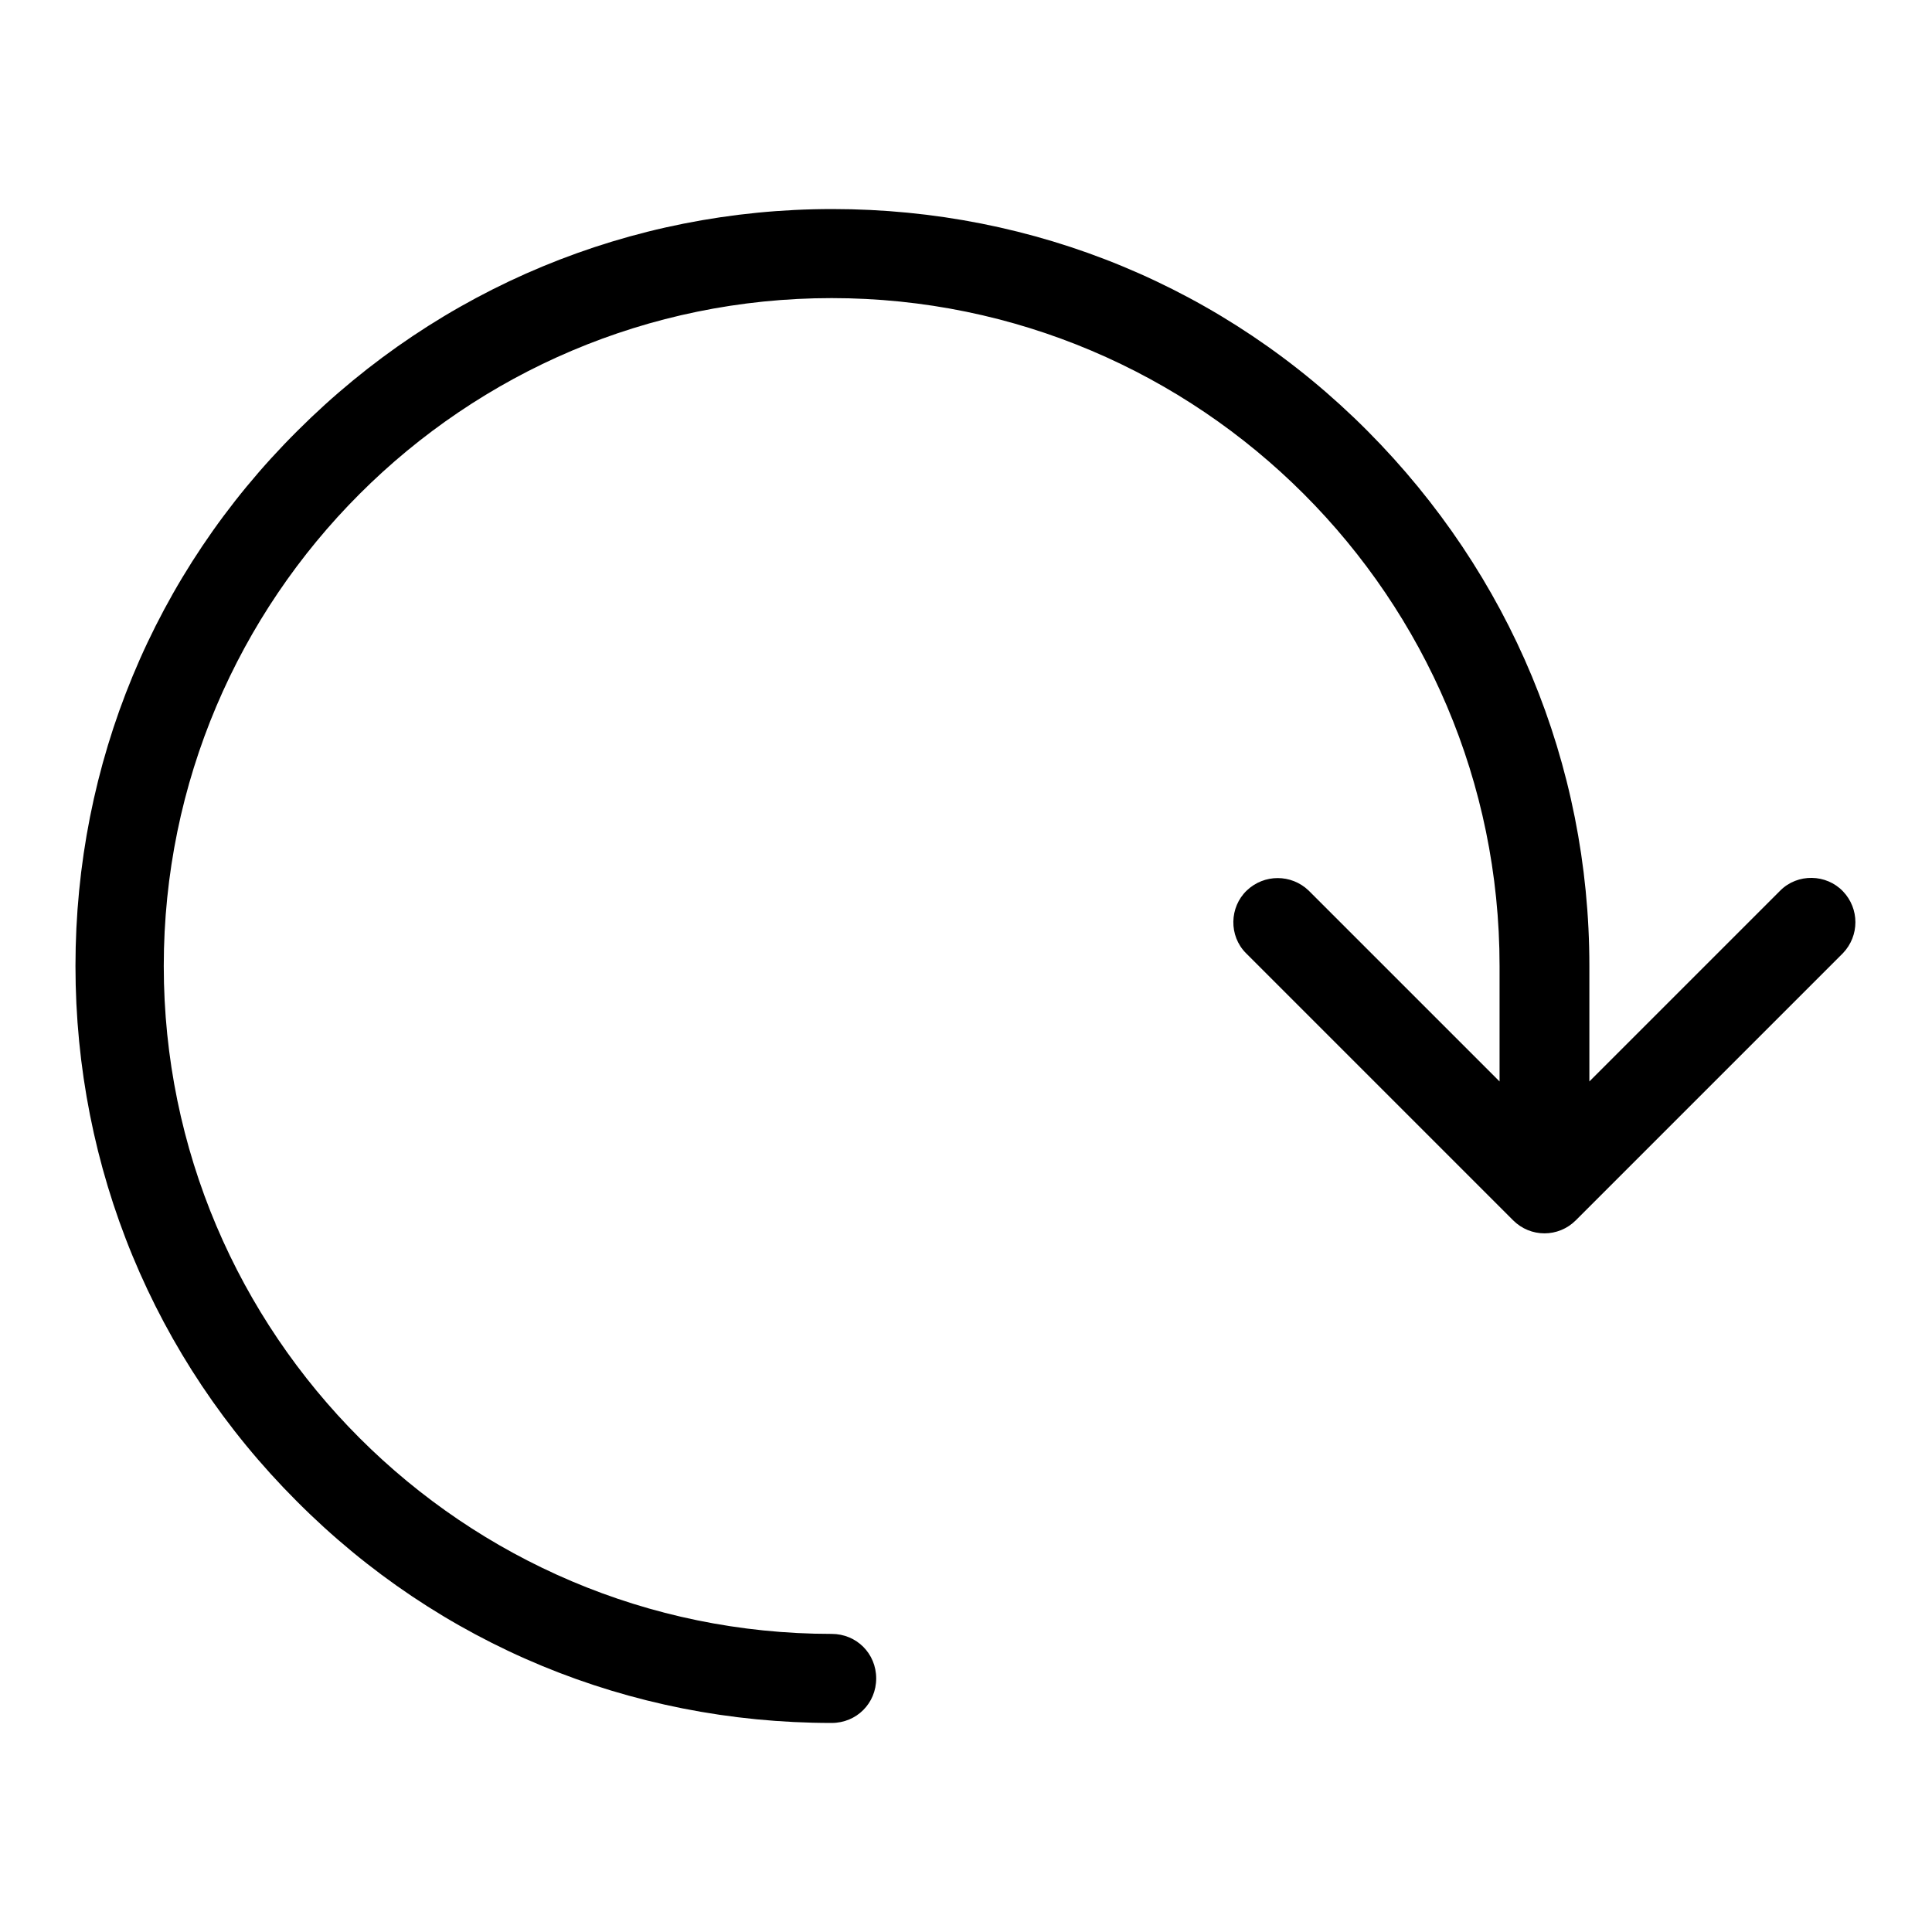 <?xml version="1.0" encoding="utf-8"?>
<!-- Svg Vector Icons : http://www.onlinewebfonts.com/icon -->
<!DOCTYPE svg PUBLIC "-//W3C//DTD SVG 1.1//EN" "http://www.w3.org/Graphics/SVG/1.1/DTD/svg11.dtd">
<svg version="1.1" xmlns="http://www.w3.org/2000/svg" xmlns:xlink="http://www.w3.org/1999/xlink" x="0px" y="0px" viewBox="0 0 256 256" enable-background="new 0 0 256 256" xml:space="preserve">
<g> <path fill="#000000" d="M39.4,57.1c18.9-18.9,44.1-29.4,70.9-29.4s52,10.4,70.9,29.4c18.9,19,29.4,44.1,29.4,70.9v15.3l25.3-25.3 c2.3-2.3,6.1-2.2,8.3,0.1c2.2,2.3,2.2,5.9,0,8.2l-35.4,35.4c-2.3,2.3-6,2.3-8.3,0c0,0,0,0,0,0l-35.4-35.4c-2.3-2.3-2.2-6.1,0.1-8.3 c2.3-2.2,5.9-2.2,8.2,0l25.3,25.3V128c0-48.8-39.7-88.5-88.5-88.5c-48.8,0-88.5,39.7-88.5,88.5c0,48.8,39.7,88.5,88.5,88.5 c3.3,0,5.9,2.6,5.9,5.9c0,3.3-2.6,5.9-5.9,5.9l0,0c-26.8,0-52-10.4-70.9-29.4C20.4,180,10,154.8,10,128C10,101.2,20.4,76,39.4,57.1 L39.4,57.1z"/></g>
</svg>